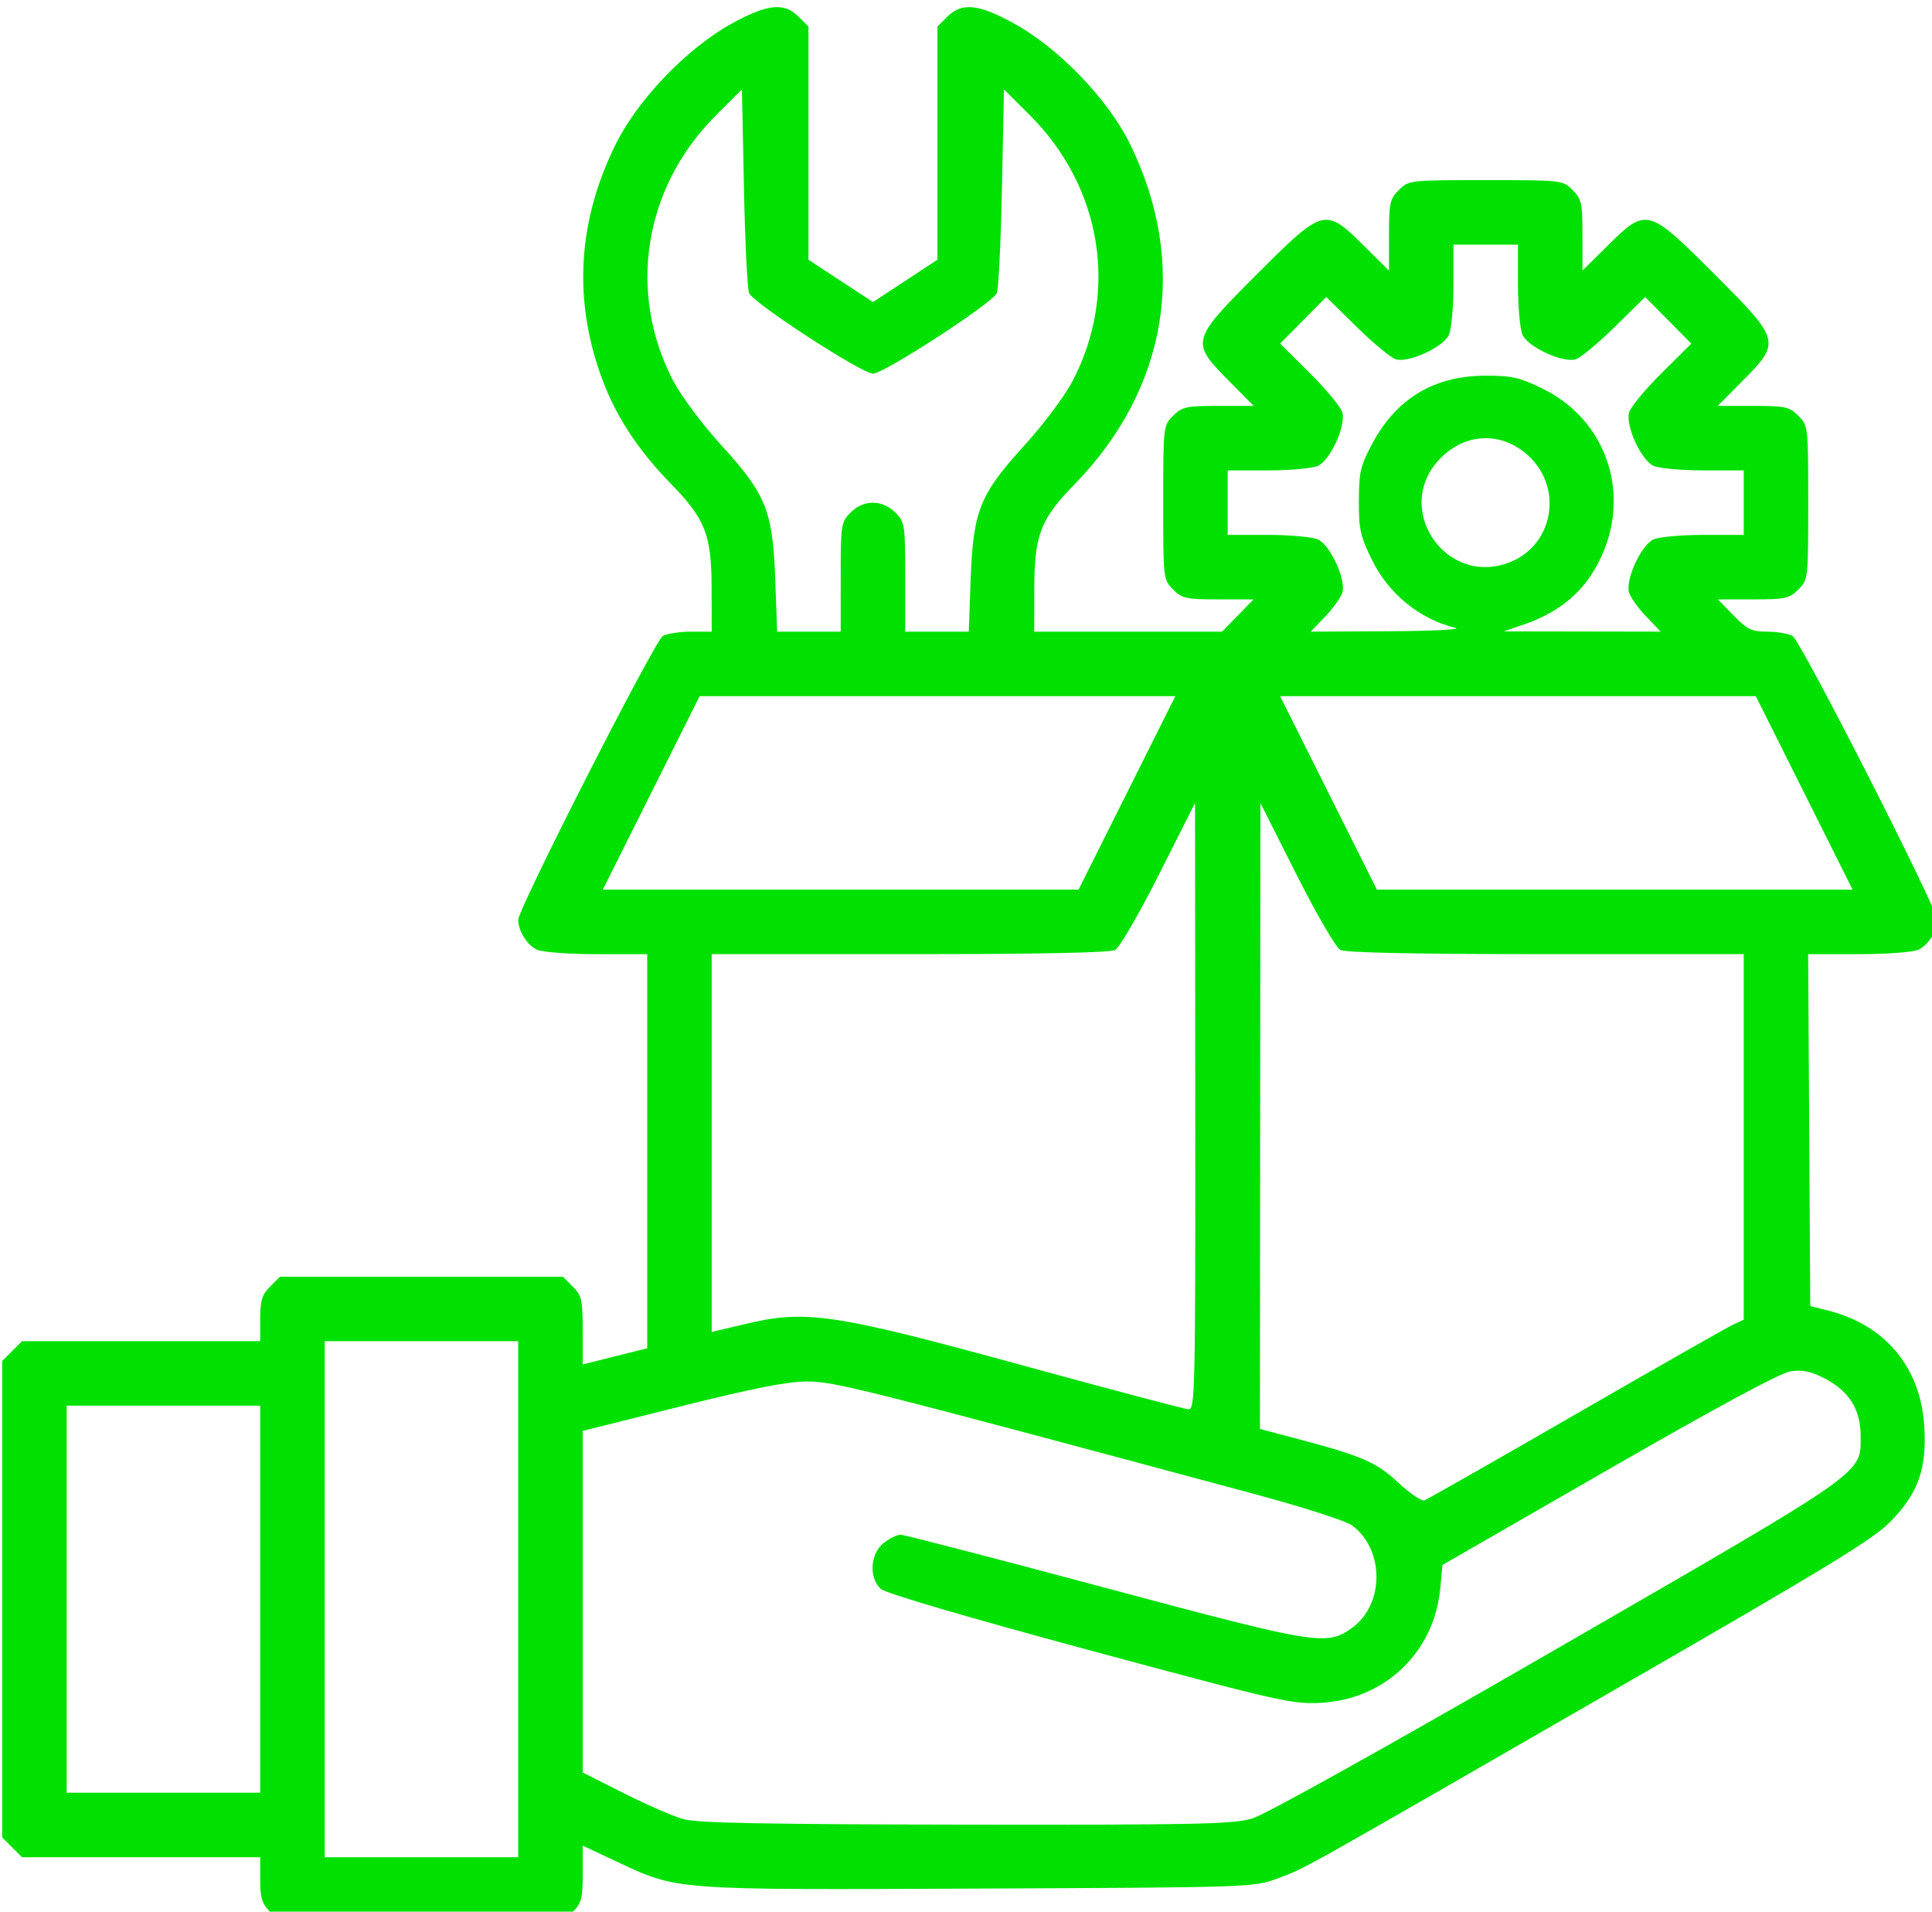 <?xml version="1.0" encoding="UTF-8" standalone="no"?>
<!-- Created with Inkscape (http://www.inkscape.org/) -->

<svg
   width="127mm"
   height="125.654mm"
   viewBox="0 0 127 125.654"
   version="1.1"
   id="svg1"
   xml:space="preserve"
   xmlns:inkscape="http://www.inkscape.org/namespaces/inkscape"
   xmlns:sodipodi="http://sodipodi.sourceforge.net/DTD/sodipodi-0.dtd"
   xmlns="http://www.w3.org/2000/svg"
   xmlns:svg="http://www.w3.org/2000/svg"><sodipodi:namedview
     id="namedview1"
     pagecolor="#ffffff"
     bordercolor="#000000"
     borderopacity="0.25"
     inkscape:showpageshadow="2"
     inkscape:pageopacity="0.0"
     inkscape:pagecheckerboard="0"
     inkscape:deskcolor="#d1d1d1"
     inkscape:document-units="mm"><inkscape:page
       x="5.8228384e-08"
       y="-7.4491213e-06"
       width="127"
       height="125.654"
       id="page3"
       margin="0"
       bleed="0" /></sodipodi:namedview><defs
     id="defs1" /><g
     id="g1"
     inkscape:groupmode="layer"
     inkscape:label="1"
     transform="matrix(0.265,0,0,0.265,-91.263,-296.872)"><path
       style="fill:#00e101;fill-opacity:1"
       d="m 411.386,1594.493 c -2.016,-2.016 -2.455,-3.446 -2.455,-8 v -5.545 h -29.545 -29.545 l -2.455,-2.454 -2.455,-2.454 v -59.091 -59.091 l 2.455,-2.454 2.455,-2.455 h 29.545 29.545 v -5.545 c 0,-4.554 0.439,-5.984 2.455,-8 l 2.455,-2.455 h 35.091 35.091 l 2.455,2.455 c 2.218,2.218 2.455,3.268 2.455,10.885 v 8.431 l 8,-2.009 8,-2.009 v -48.876 -48.876 H 492.479 c -6.997,0 -13.521,-0.486 -14.89,-1.11 -2.408,-1.097 -4.657,-4.665 -4.657,-7.386 0,-2.81 33.927,-69.394 35.895,-70.448 1.085,-0.581 4.253,-1.056 7.039,-1.056 h 5.066 l -0.022,-10.75 c -0.027,-13.21 -1.553,-17.164 -9.934,-25.75 -8.045,-8.241 -13.469,-16.377 -16.926,-25.388 -7.577,-19.752 -6.525,-39.736 3.114,-59.112 5.526,-11.108 17.739,-23.78 28.768,-29.848 8.831,-4.858 12.961,-5.282 16.546,-1.698 l 2.454,2.454 v 28.919 28.919 l 8,5.252 8,5.252 8,-5.252 8,-5.252 v -28.919 -28.919 l 2.455,-2.454 c 3.584,-3.584 7.715,-3.16 16.545,1.698 11.108,6.111 23.301,18.771 28.747,29.848 14.55,29.593 9.479,60.662 -13.792,84.5 -8.381,8.586 -9.907,12.54 -9.934,25.75 l -0.022,10.75 h 23.297 23.297 l 3.906,-4 3.906,-4 h -8.748 c -7.955,0 -8.971,-0.223 -11.203,-2.454 -2.435,-2.435 -2.455,-2.609 -2.455,-21.546 0,-18.936 0.02,-19.111 2.455,-21.545 2.233,-2.233 3.247,-2.455 11.221,-2.455 h 8.767 l -6.221,-6.277 c -9.485,-9.57 -9.373,-9.99 7.07,-26.432 16.442,-16.442 16.862,-16.555 26.432,-7.07 l 6.277,6.221 v -8.767 c 0,-7.974 0.222,-8.988 2.455,-11.221 2.435,-2.435 2.609,-2.455 21.545,-2.455 18.936,0 19.111,0.02 21.546,2.455 2.233,2.233 2.454,3.247 2.454,11.221 v 8.767 l 6.277,-6.221 c 9.57,-9.485 9.99,-9.373 26.432,7.07 16.442,16.442 16.555,16.862 7.07,26.432 l -6.221,6.277 h 8.767 c 7.974,0 8.988,0.222 11.221,2.455 2.435,2.435 2.454,2.609 2.454,21.545 0,18.936 -0.02,19.111 -2.454,21.546 -2.232,2.232 -3.248,2.454 -11.203,2.454 h -8.748 l 3.906,4 c 3.377,3.459 4.497,4 8.269,4 2.4,0 5.251,0.475 6.336,1.056 1.969,1.054 35.895,67.638 35.895,70.448 0,2.721 -2.25,6.289 -4.657,7.386 -1.369,0.624 -7.896,1.11 -14.9,1.11 h -12.463 l 0.261,43.64 0.261,43.639 4.571,1.16 c 14.108,3.582 22.848,14.154 23.716,28.687 0.625,10.464 -1.431,16.37 -8.138,23.374 -4.392,4.586 -14.713,10.885 -70.149,42.813 -79.394,45.726 -74.847,43.182 -82.061,45.912 -5.914,2.238 -6.225,2.249 -74.114,2.55 -76.336,0.339 -74.608,0.468 -89.967,-6.729 l -8.358,-3.917 v 6.981 c 0,6.078 -0.317,7.298 -2.455,9.435 l -2.455,2.454 h -35.091 -35.091 z m 61.545,-77.546 v -64 h -24 -24 v 64 64 h 24 24 z m 182.068,54.395 c 3.276,-0.968 33.368,-17.739 75.812,-42.25 77.521,-44.768 75.119,-43.082 75.119,-52.729 0,-6.513 -2.895,-11.083 -9.008,-14.222 -3.386,-1.739 -5.448,-2.161 -8.377,-1.716 -2.529,0.384 -18.278,8.87 -45.113,24.307 l -41.228,23.716 -0.547,5.807 c -1.495,15.876 -13.762,27.597 -29.726,28.404 -7.06,0.357 -10.424,-0.41 -57.302,-13.058 -30.323,-8.181 -50.564,-14.127 -51.75,-15.2 -3.002,-2.717 -2.636,-8.765 0.687,-11.38 1.449,-1.14 3.348,-2.073 4.22,-2.073 0.872,0 23.621,5.899 50.553,13.109 52.77,14.127 55.105,14.51 61.341,10.07 8.171,-5.818 8.195,-19.546 0.045,-25.52 -1.488,-1.091 -12.513,-4.62 -24.5,-7.842 -97.766,-26.282 -103.867,-27.817 -110.605,-27.817 -4.894,0 -13.366,1.663 -31.204,6.125 l -24.486,6.125 v 42.366 42.366 l 10.25,5.161 c 5.638,2.839 12.275,5.728 14.75,6.42 3.39,0.948 20.667,1.28 70.069,1.348 57.448,0.078 66.241,-0.109 71,-1.516 z m -246.068,-54.395 v -48 h -24 -24 v 48 48 h 24 24 z m 326.513,-45.994 c 20.05,-11.569 37.587,-21.55 38.971,-22.181 l 2.516,-1.147 v -45.34 -45.34 h -49.066 c -32.179,0 -49.737,-0.359 -51.017,-1.044 -1.073,-0.574 -5.97,-9.012 -10.881,-18.75 l -8.93,-17.706 -0.053,77.641 -0.053,77.64 8.25,2.17 c 16.941,4.455 20.56,5.999 26.03,11.106 2.871,2.681 5.796,4.673 6.5,4.429 0.704,-0.245 17.684,-9.911 37.734,-21.479 z m -94.566,-76.256 -0.053,-75.25 -8.93,17.706 c -4.912,9.738 -9.808,18.176 -10.881,18.75 -1.28,0.685 -18.838,1.044 -51.017,1.044 h -49.066 v 46.859 46.859 l 8.25,-1.967 c 15.128,-3.606 21.96,-2.597 68.25,10.08 22,6.025 40.788,11.003 41.75,11.062 1.653,0.101 1.747,-4.084 1.697,-75.143 z m -16.947,-77.75 12.008,-24 h -59 -59 l -12.008,24 -12.008,24 h 59 59 z m 168,0 -12.008,-24 h -59 -59 l 12.008,24 12.008,24 h 59 59 z m -239,-53.545 c 0,-13.048 0.09,-13.636 2.455,-16 3.247,-3.247 7.843,-3.247 11.091,0 2.364,2.364 2.454,2.952 2.454,16 v 13.545 h 7.882 7.882 l 0.463,-12.75 c 0.626,-17.235 2.225,-21.248 13.31,-33.407 4.654,-5.104 9.99,-12.22 11.921,-15.895 11.553,-21.985 7.415,-48.09 -10.454,-65.948 l -6.504,-6.5 -0.5,24.5 c -0.275,13.475 -0.854,25.205 -1.287,26.067 -1.322,2.632 -27.98,19.937 -30.713,19.937 -2.733,0 -29.392,-17.305 -30.713,-19.937 -0.433,-0.862 -1.012,-12.592 -1.287,-26.067 l -0.5,-24.5 -6.504,6.5 c -17.869,17.858 -22.007,43.963 -10.454,65.948 1.931,3.676 7.268,10.791 11.921,15.895 11.084,12.159 12.683,16.172 13.31,33.407 l 0.463,12.75 h 7.882 7.882 z m 152.5,12.61 c -8.897,-2.166 -16.553,-8.395 -20.715,-16.853 -2.9,-5.893 -3.281,-7.615 -3.252,-14.694 0.029,-7.17 0.39,-8.684 3.417,-14.319 5.958,-11.093 15.355,-16.681 28.072,-16.692 6.488,-0.01 8.437,0.445 14.194,3.278 17.441,8.586 22.83,29.727 11.817,46.354 -3.603,5.439 -9.157,9.52 -16.331,11.999 l -5.2,1.797 19.453,0.033 19.453,0.033 -3.594,-3.75 c -1.977,-2.062 -3.891,-4.739 -4.254,-5.947 -0.955,-3.181 2.999,-11.78 6.056,-13.173 1.364,-0.621 6.959,-1.13 12.433,-1.13 h 9.953 v -8 -8 h -9.953 c -5.474,0 -11.069,-0.508 -12.433,-1.13 -3.043,-1.387 -6.917,-9.815 -6.067,-13.201 0.325,-1.296 3.934,-5.677 8.02,-9.736 l 7.429,-7.379 -5.721,-5.782 -5.721,-5.782 -7.527,7.402 c -4.14,4.071 -8.515,7.696 -9.724,8.055 -3.184,0.946 -11.783,-3.011 -13.173,-6.063 -0.621,-1.364 -1.13,-6.959 -1.13,-12.433 v -9.953 h -8 -8 v 9.953 c 0,5.474 -0.508,11.069 -1.13,12.433 -1.39,3.051 -9.989,7.009 -13.173,6.063 -1.208,-0.359 -5.584,-3.984 -9.724,-8.055 l -7.527,-7.402 -5.721,5.782 -5.721,5.782 7.429,7.379 c 4.086,4.059 7.695,8.44 8.02,9.736 0.85,3.386 -3.024,11.815 -6.067,13.201 -1.364,0.621 -6.959,1.13 -12.433,1.13 h -9.953 v 8 8 h 9.953 c 5.474,0 11.069,0.508 12.433,1.13 3.058,1.393 7.011,9.992 6.056,13.173 -0.363,1.208 -2.277,3.885 -4.253,5.947 l -3.594,3.75 19.453,-0.102 c 10.699,-0.056 18.103,-0.431 16.453,-0.833 z m 13.829,-16.429 c 10.275,-4.293 12.779,-17.763 4.789,-25.754 -6.487,-6.487 -15.749,-6.487 -22.235,0 -12.367,12.367 1.279,32.509 17.446,25.754 z"
       id="path6" /></g></svg>
